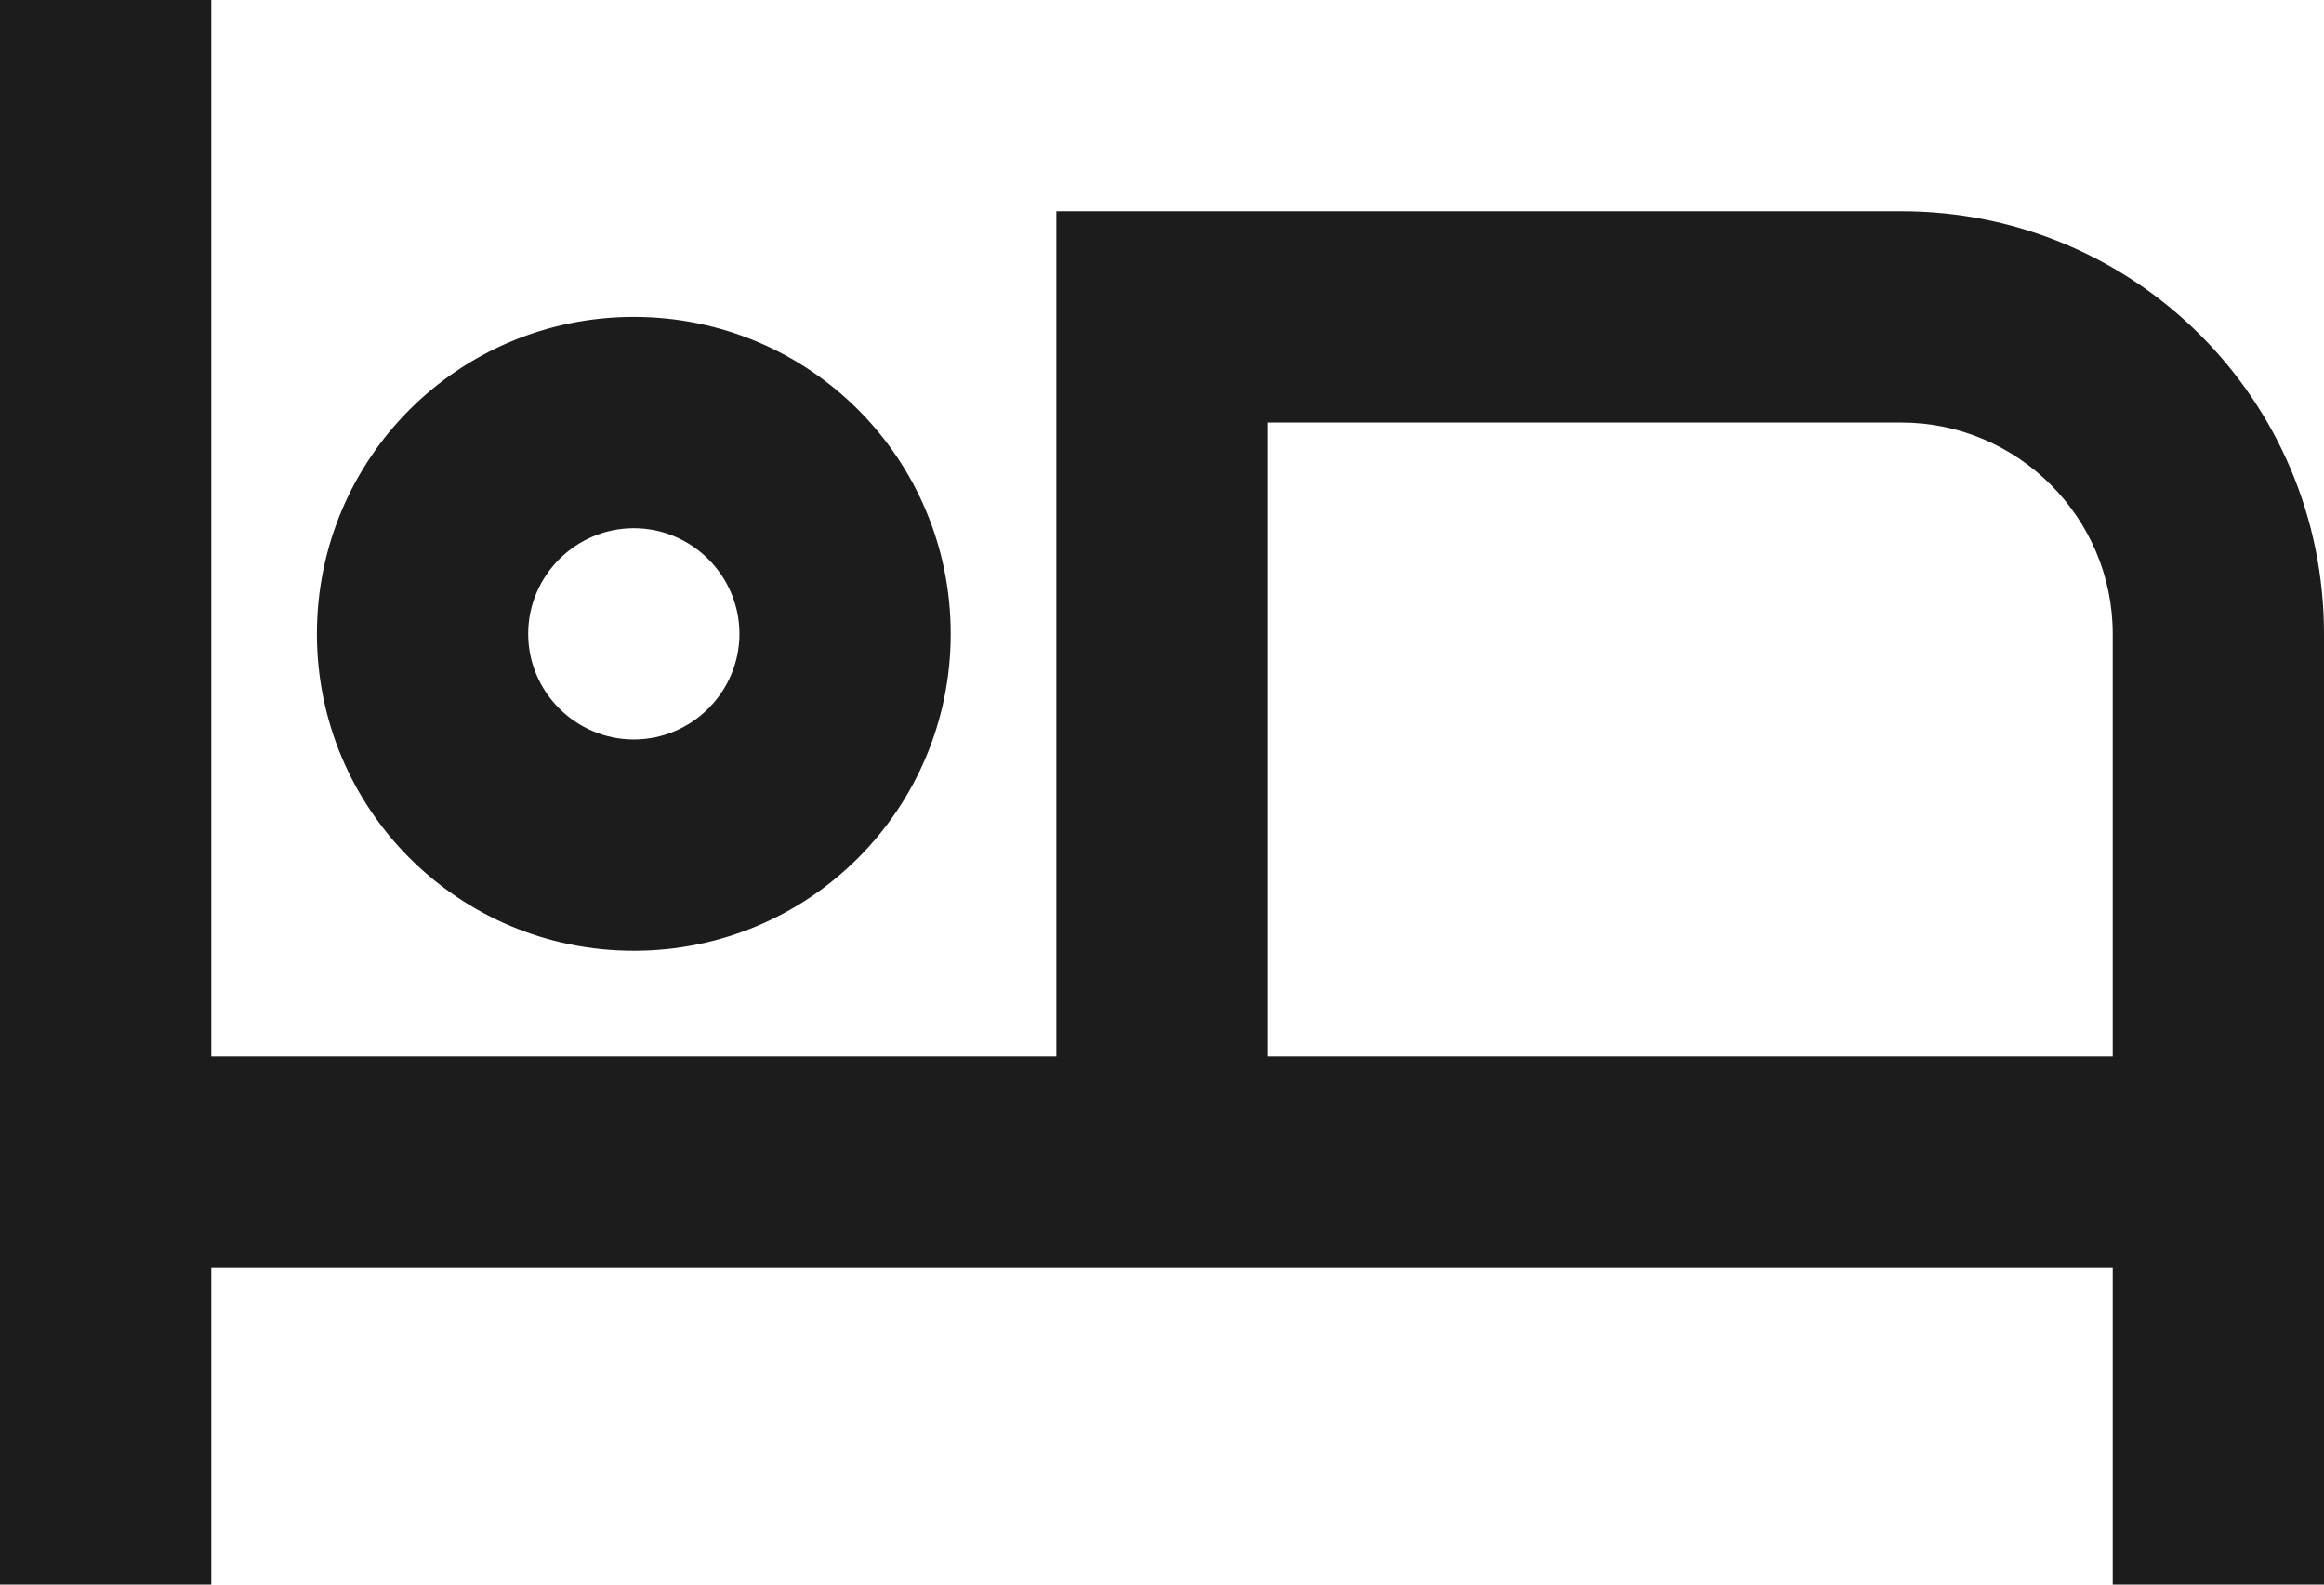 <svg width="22" height="15" viewBox="0 0 22 15" fill="none" xmlns="http://www.w3.org/2000/svg">
<path d="M6 9C7.66 9 9 7.66 9 6C9 4.34 7.66 3 6 3C4.34 3 3 4.34 3 6C3 7.66 4.34 9 6 9ZM6 5C6.55 5 7 5.45 7 6C7 6.55 6.55 7 6 7C5.45 7 5 6.55 5 6C5 5.45 5.45 5 6 5ZM18 2H10V10H2V0H0V15H2V12H20V15H22V6C22 3.79 20.21 2 18 2ZM20 10H12V4H18C19.1 4 20 4.9 20 6V10Z" fill="#1C1C1C"/>
</svg>
